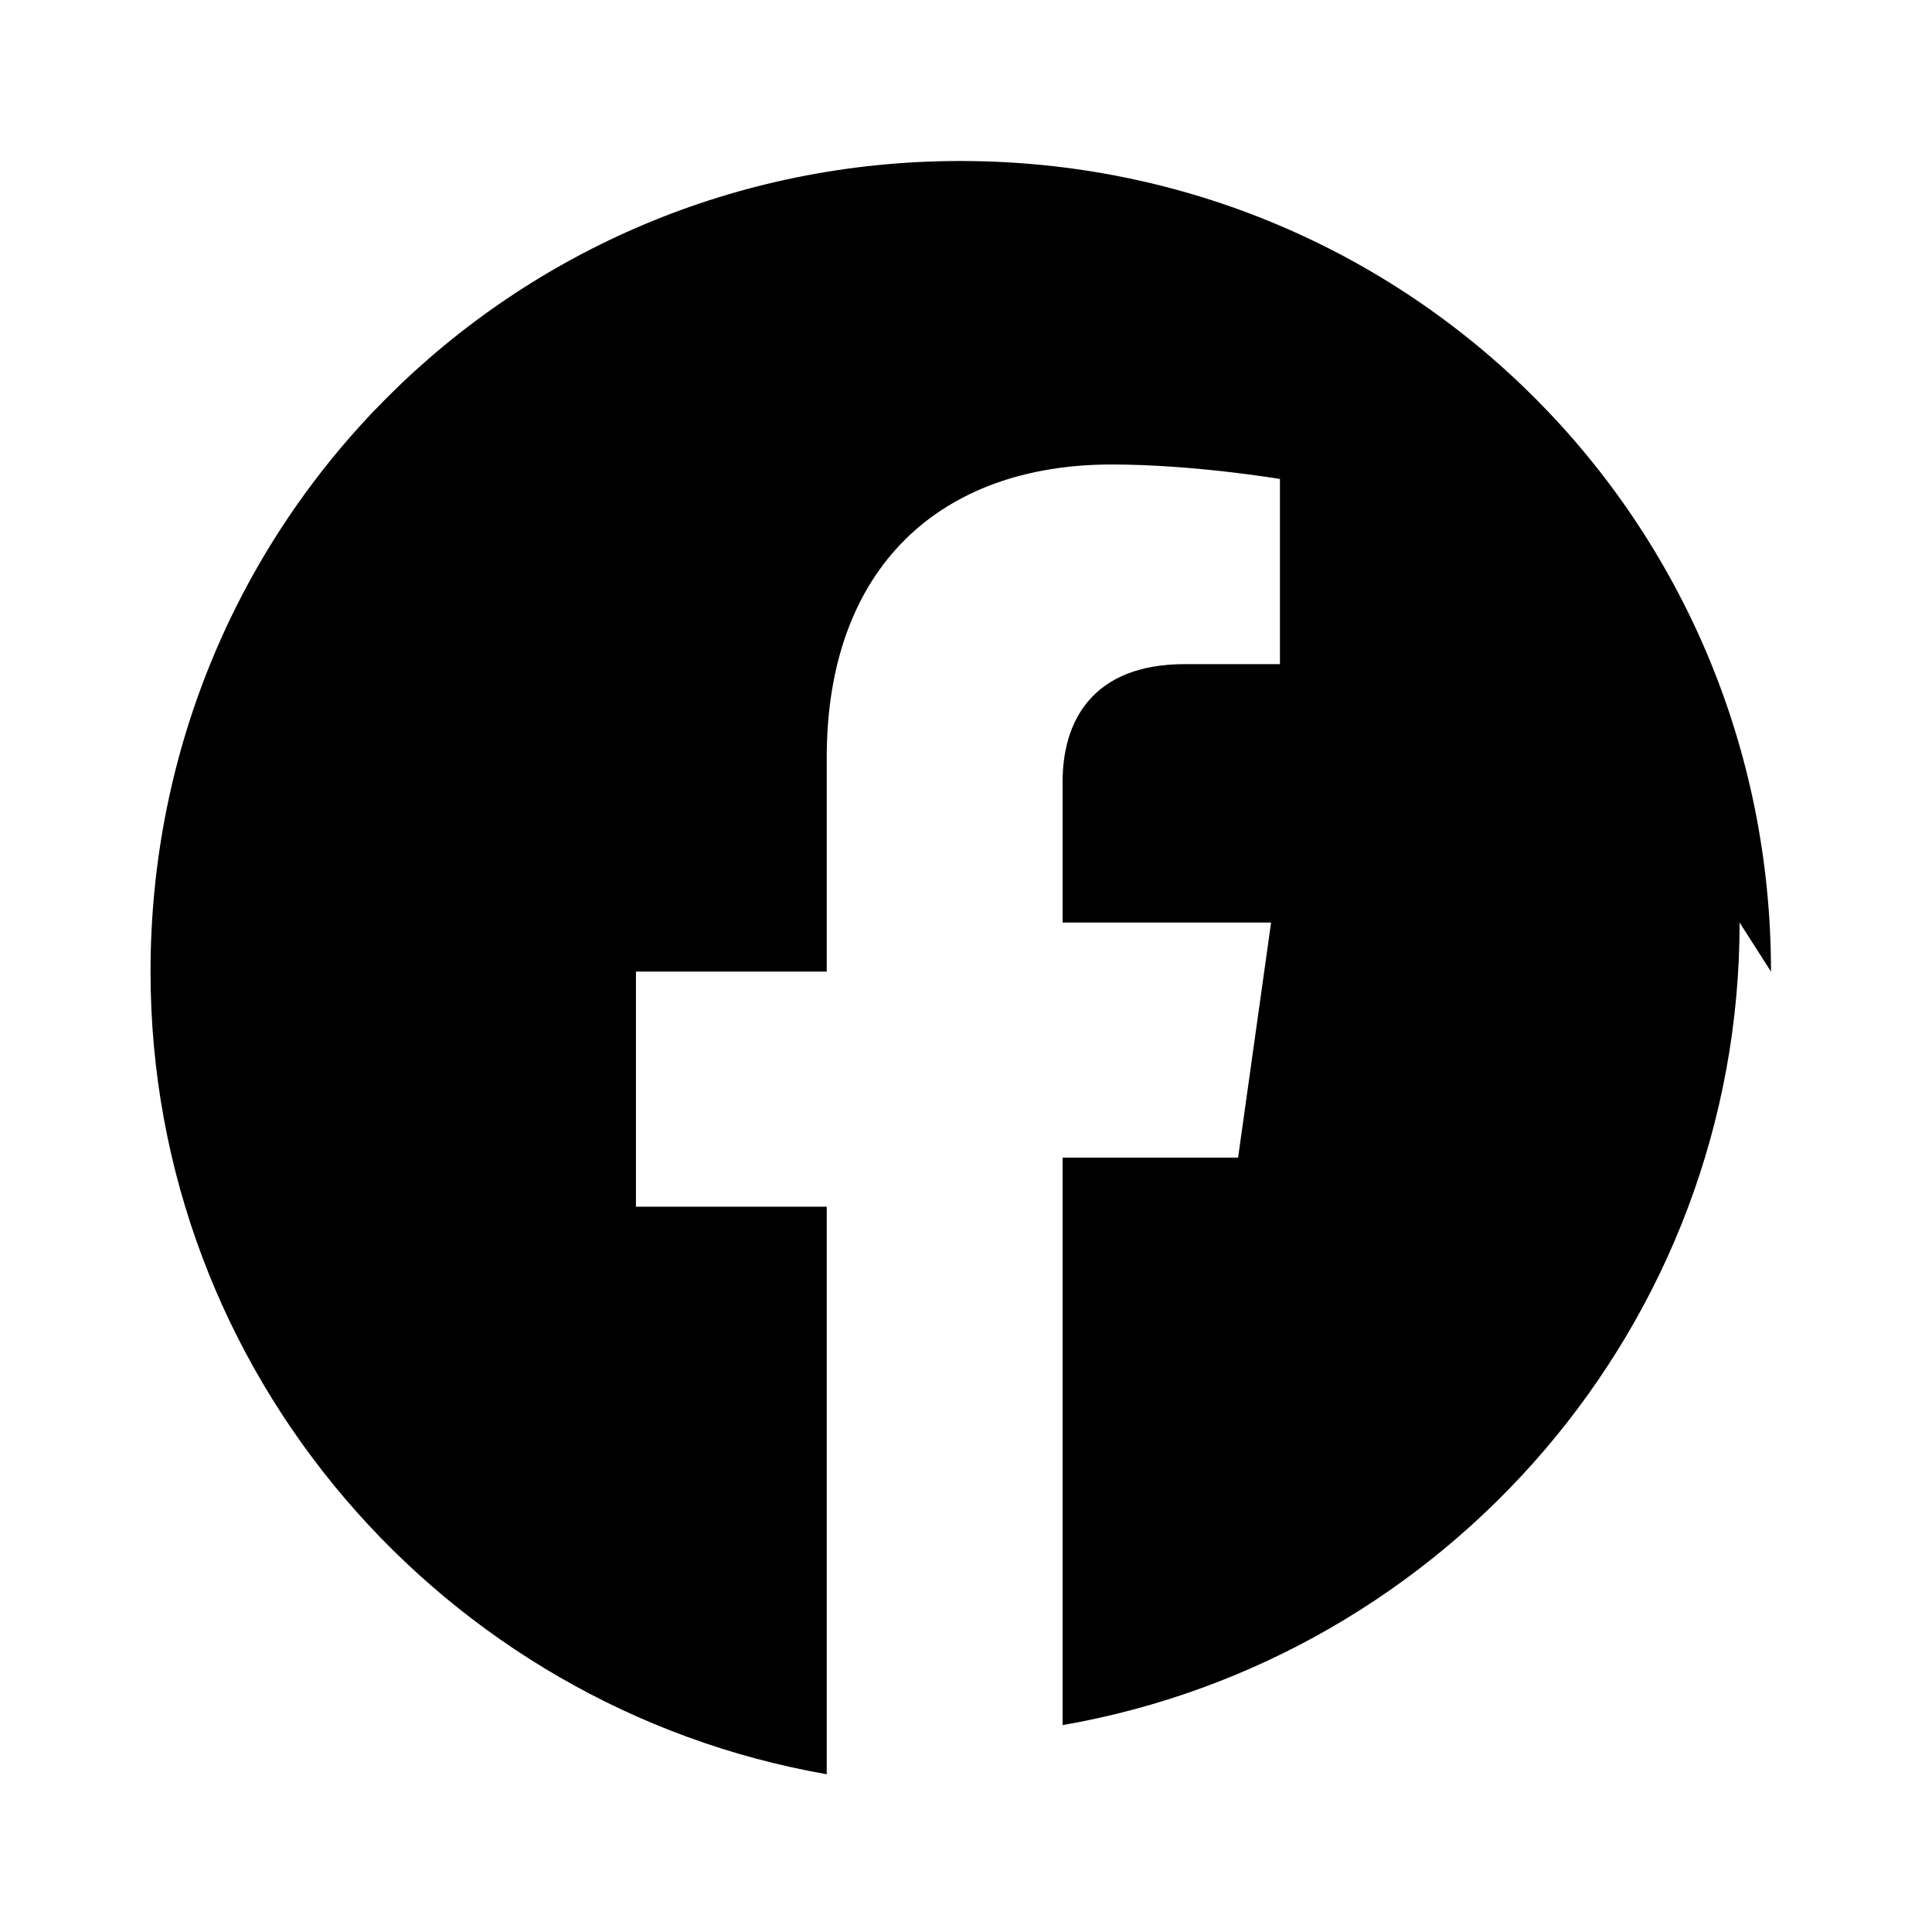 <svg xmlns='http://www.w3.org/2000/svg' viewBox='0 0 24 24'><path fill='#000' d='M22 12.07C22 6.48 17.52 2 11.93 2 6.35 2 1.87 6.48 1.87 12.07c0 4.99 3.64 9.14 8.4 9.97v-7.05H7.9v-2.92h2.37V9.41c0-2.35 1.4-3.64 3.54-3.64 1.02 0 2.09.18 2.09.18v2.3h-1.18c-1.16 0-1.52.72-1.52 1.46v1.75h2.59l-.41 2.92h-2.18v7.05c4.77-.83 8.41-4.98 8.41-9.97z'/></svg>